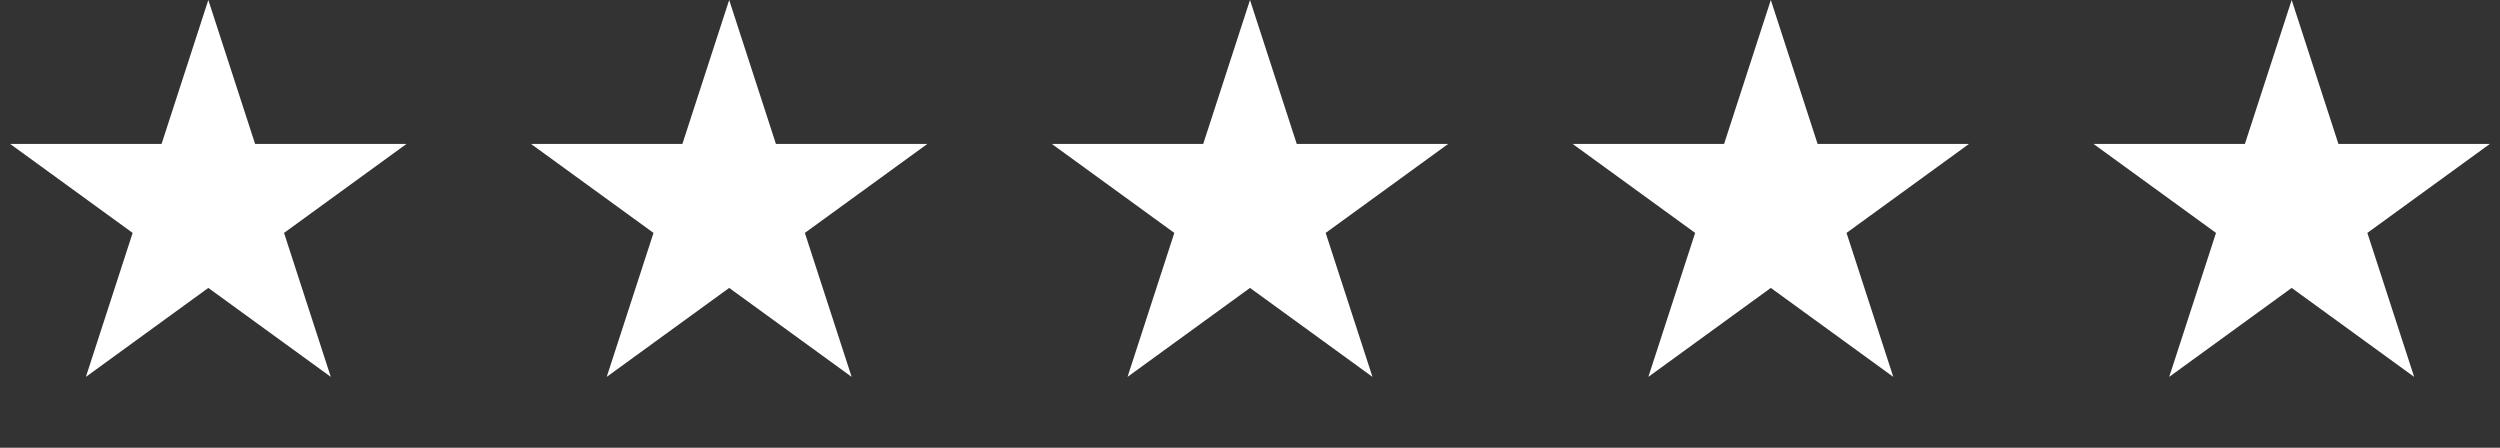 <svg width="67" height="12" viewBox="0 0 67 12" fill="none" xmlns="http://www.w3.org/2000/svg">
<rect x="0" y="0" width="67" height="12" fill="#333333" stroke="none"/>
<path d="M5.583 0L6.837 3.858L10.893 3.858L7.612 6.242L8.865 10.1L5.583 7.716L2.302 10.1L3.555 6.242L0.273 3.858L4.33 3.858L5.583 0Z" fill="white"/>
<path d="M19.542 0L20.795 3.858L24.852 3.858L21.57 6.242L22.824 10.1L19.542 7.716L16.26 10.1L17.514 6.242L14.232 3.858L18.288 3.858L19.542 0Z" fill="white"/>
<path d="M33.5 0L34.753 3.858L38.81 3.858L35.528 6.242L36.782 10.1L33.5 7.716L30.218 10.1L31.472 6.242L28.19 3.858L32.246 3.858L33.5 0Z" fill="white"/>
<path d="M47.458 0L48.712 3.858L52.768 3.858L49.487 6.242L50.74 10.1L47.458 7.716L44.176 10.1L45.43 6.242L42.148 3.858L46.205 3.858L47.458 0Z" fill="white"/>
<path d="M61.417 0L62.67 3.858L66.727 3.858L63.445 6.242L64.699 10.1L61.417 7.716L58.135 10.1L59.389 6.242L56.107 3.858L60.163 3.858L61.417 0Z" fill="white"/>
</svg>
